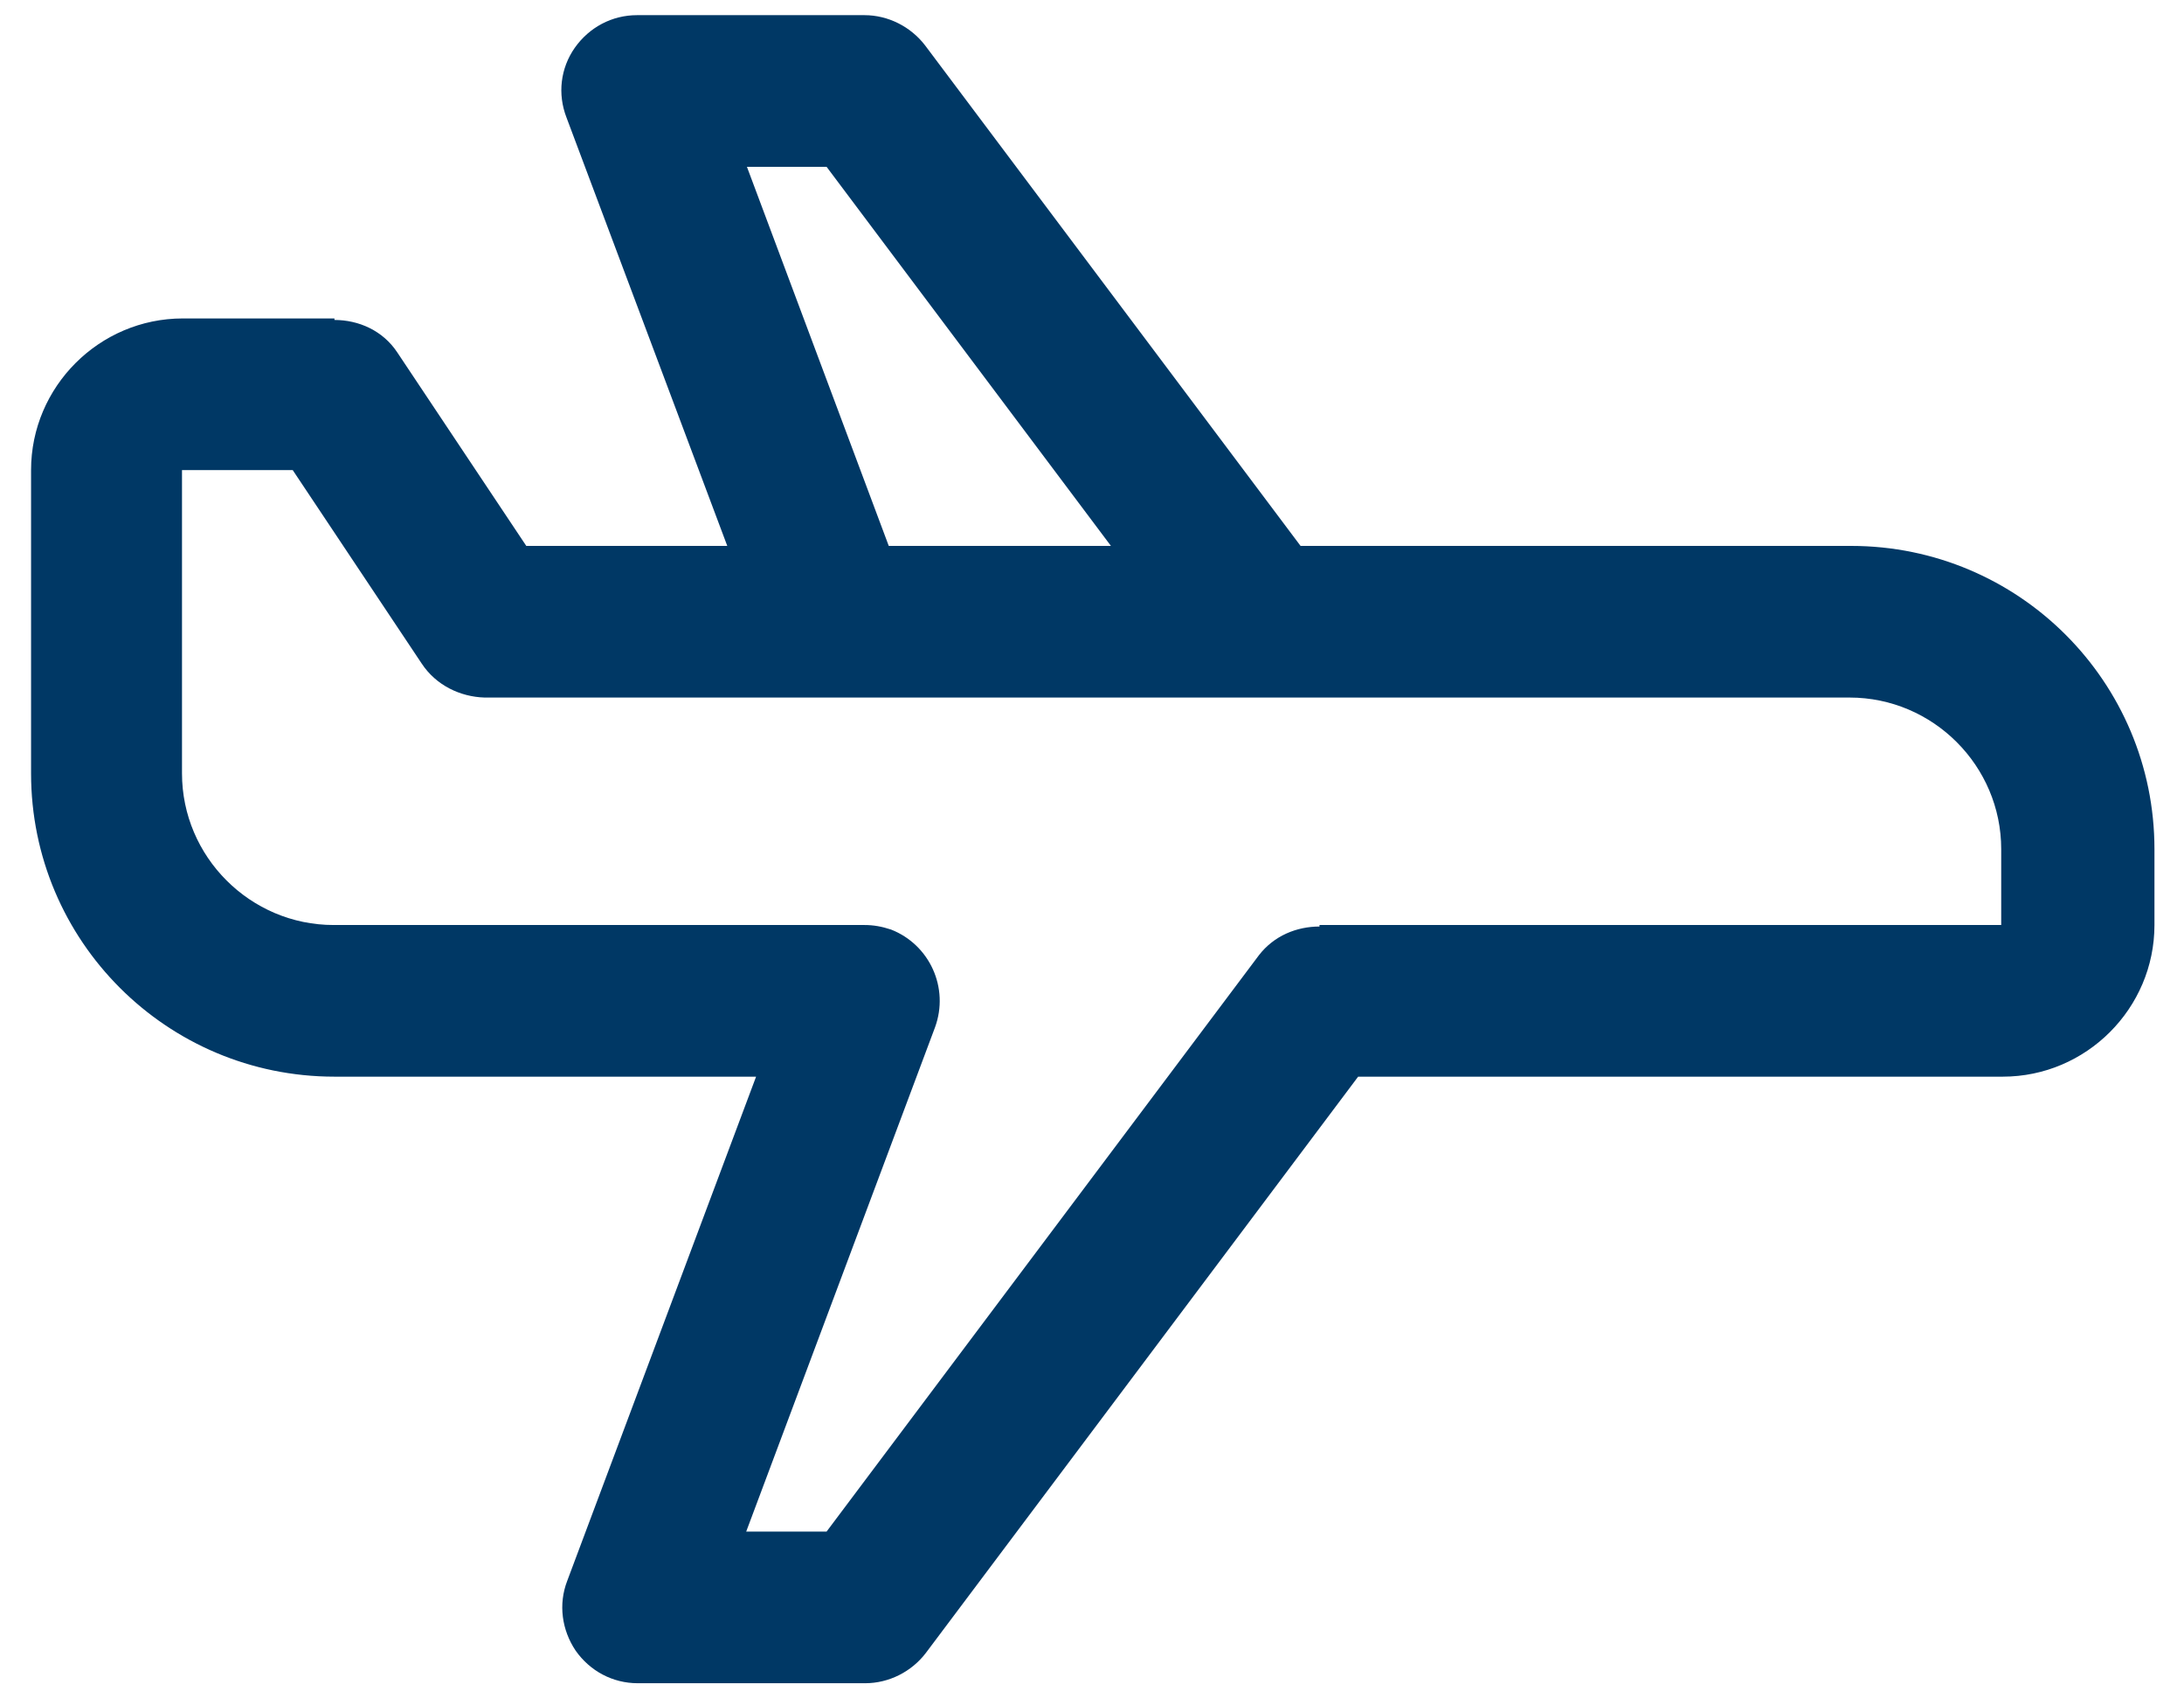 <svg width="36" height="28" viewBox="0 0 36 28" fill="none" xmlns="http://www.w3.org/2000/svg">
<path d="M21.438 9L15.25 0.75C15.012 0.438 14.637 0.25 14.25 0.25H10.5C10.088 0.25 9.713 0.45 9.475 0.787C9.238 1.125 9.188 1.55 9.338 1.938L11.988 9H8.675L6.55 5.812C6.312 5.45 5.912 5.275 5.513 5.275V5.25H3.013C1.637 5.25 0.512 6.375 0.512 7.75V12.75C0.512 15.512 2.75 17.75 5.513 17.75H12.463L9.35 26.062C9.2 26.45 9.262 26.875 9.488 27.212C9.725 27.55 10.1 27.75 10.512 27.75H14.262C14.65 27.75 15.025 27.562 15.262 27.25L22.387 17.75H33.013C34.388 17.75 35.513 16.625 35.513 15.25V14C35.513 11.238 33.275 9 30.512 9H21.438ZM12.3 2.75H13.625L18.312 9H14.65L12.312 2.75H12.3ZM21.75 15.25V15.275C21.375 15.275 21 15.425 20.75 15.75L13.625 25.25H12.3L15.412 16.938C15.65 16.288 15.325 15.575 14.688 15.325C14.537 15.275 14.4 15.25 14.25 15.25H5.5C4.125 15.25 3 14.125 3 12.75V7.75H4.825L6.95 10.938C7.188 11.3 7.588 11.488 7.987 11.5H30.488C31.863 11.5 32.987 12.625 32.987 14V15.25H21.738H21.75Z" fill="#003865"/>
</svg>
